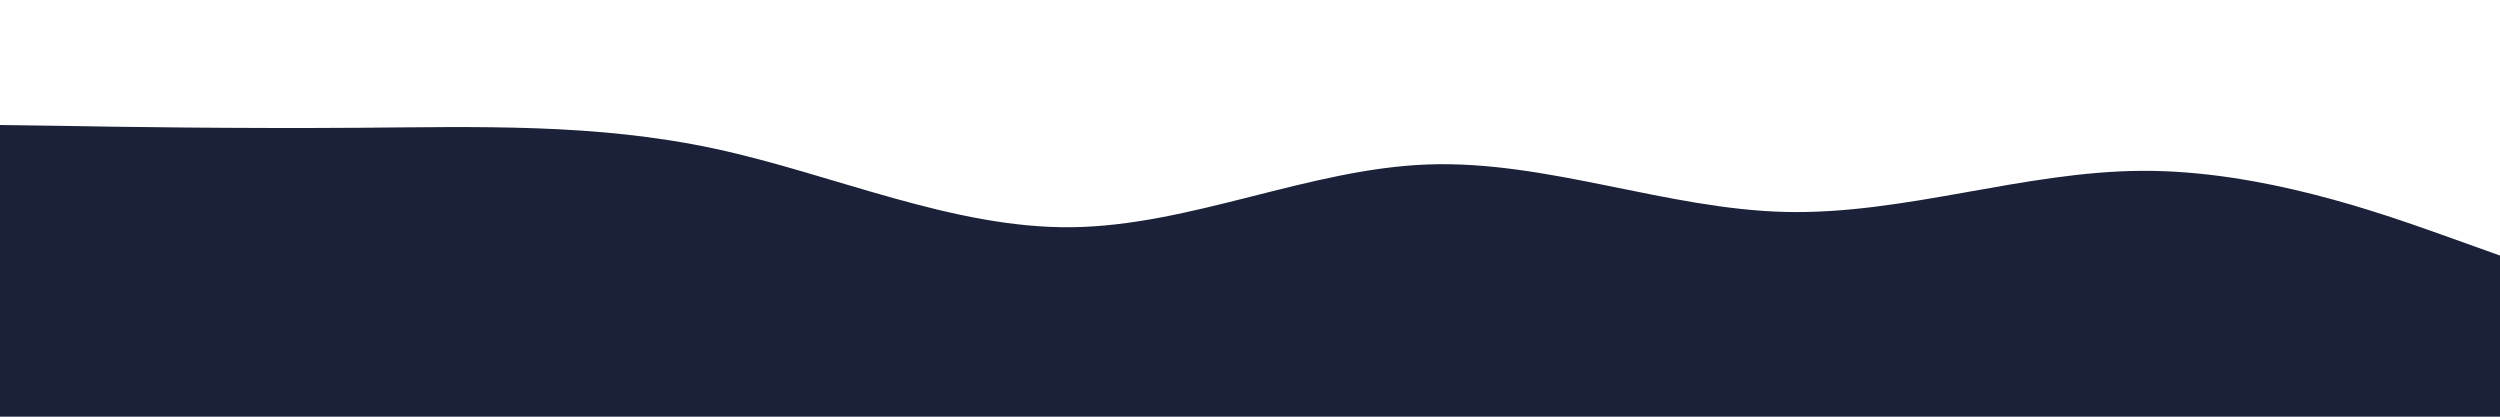 <svg id="visual" viewBox="0 0 900 150" width="900" height="150" xmlns="http://www.w3.org/2000/svg" xmlns:xlink="http://www.w3.org/1999/xlink" version="1.1"><path d="M0 45L21.5 45.3C43 45.7 86 46.3 128.8 46C171.7 45.7 214.3 44.3 257.2 53.5C300 62.7 343 82.3 385.8 81.8C428.7 81.3 471.3 60.7 514.2 59.2C557 57.7 600 75.3 642.8 76.3C685.7 77.3 728.3 61.7 771.2 61.5C814 61.3 857 76.7 878.5 84.3L900 92L900 151L878.5 151C857 151 814 151 771.2 151C728.3 151 685.7 151 642.8 151C600 151 557 151 514.2 151C471.3 151 428.7 151 385.8 151C343 151 300 151 257.2 151C214.3 151 171.7 151 128.8 151C86 151 43 151 21.5 151L0 151Z" fill="#1A2138" stroke-linecap="round" stroke-linejoin="miter"></path></svg>